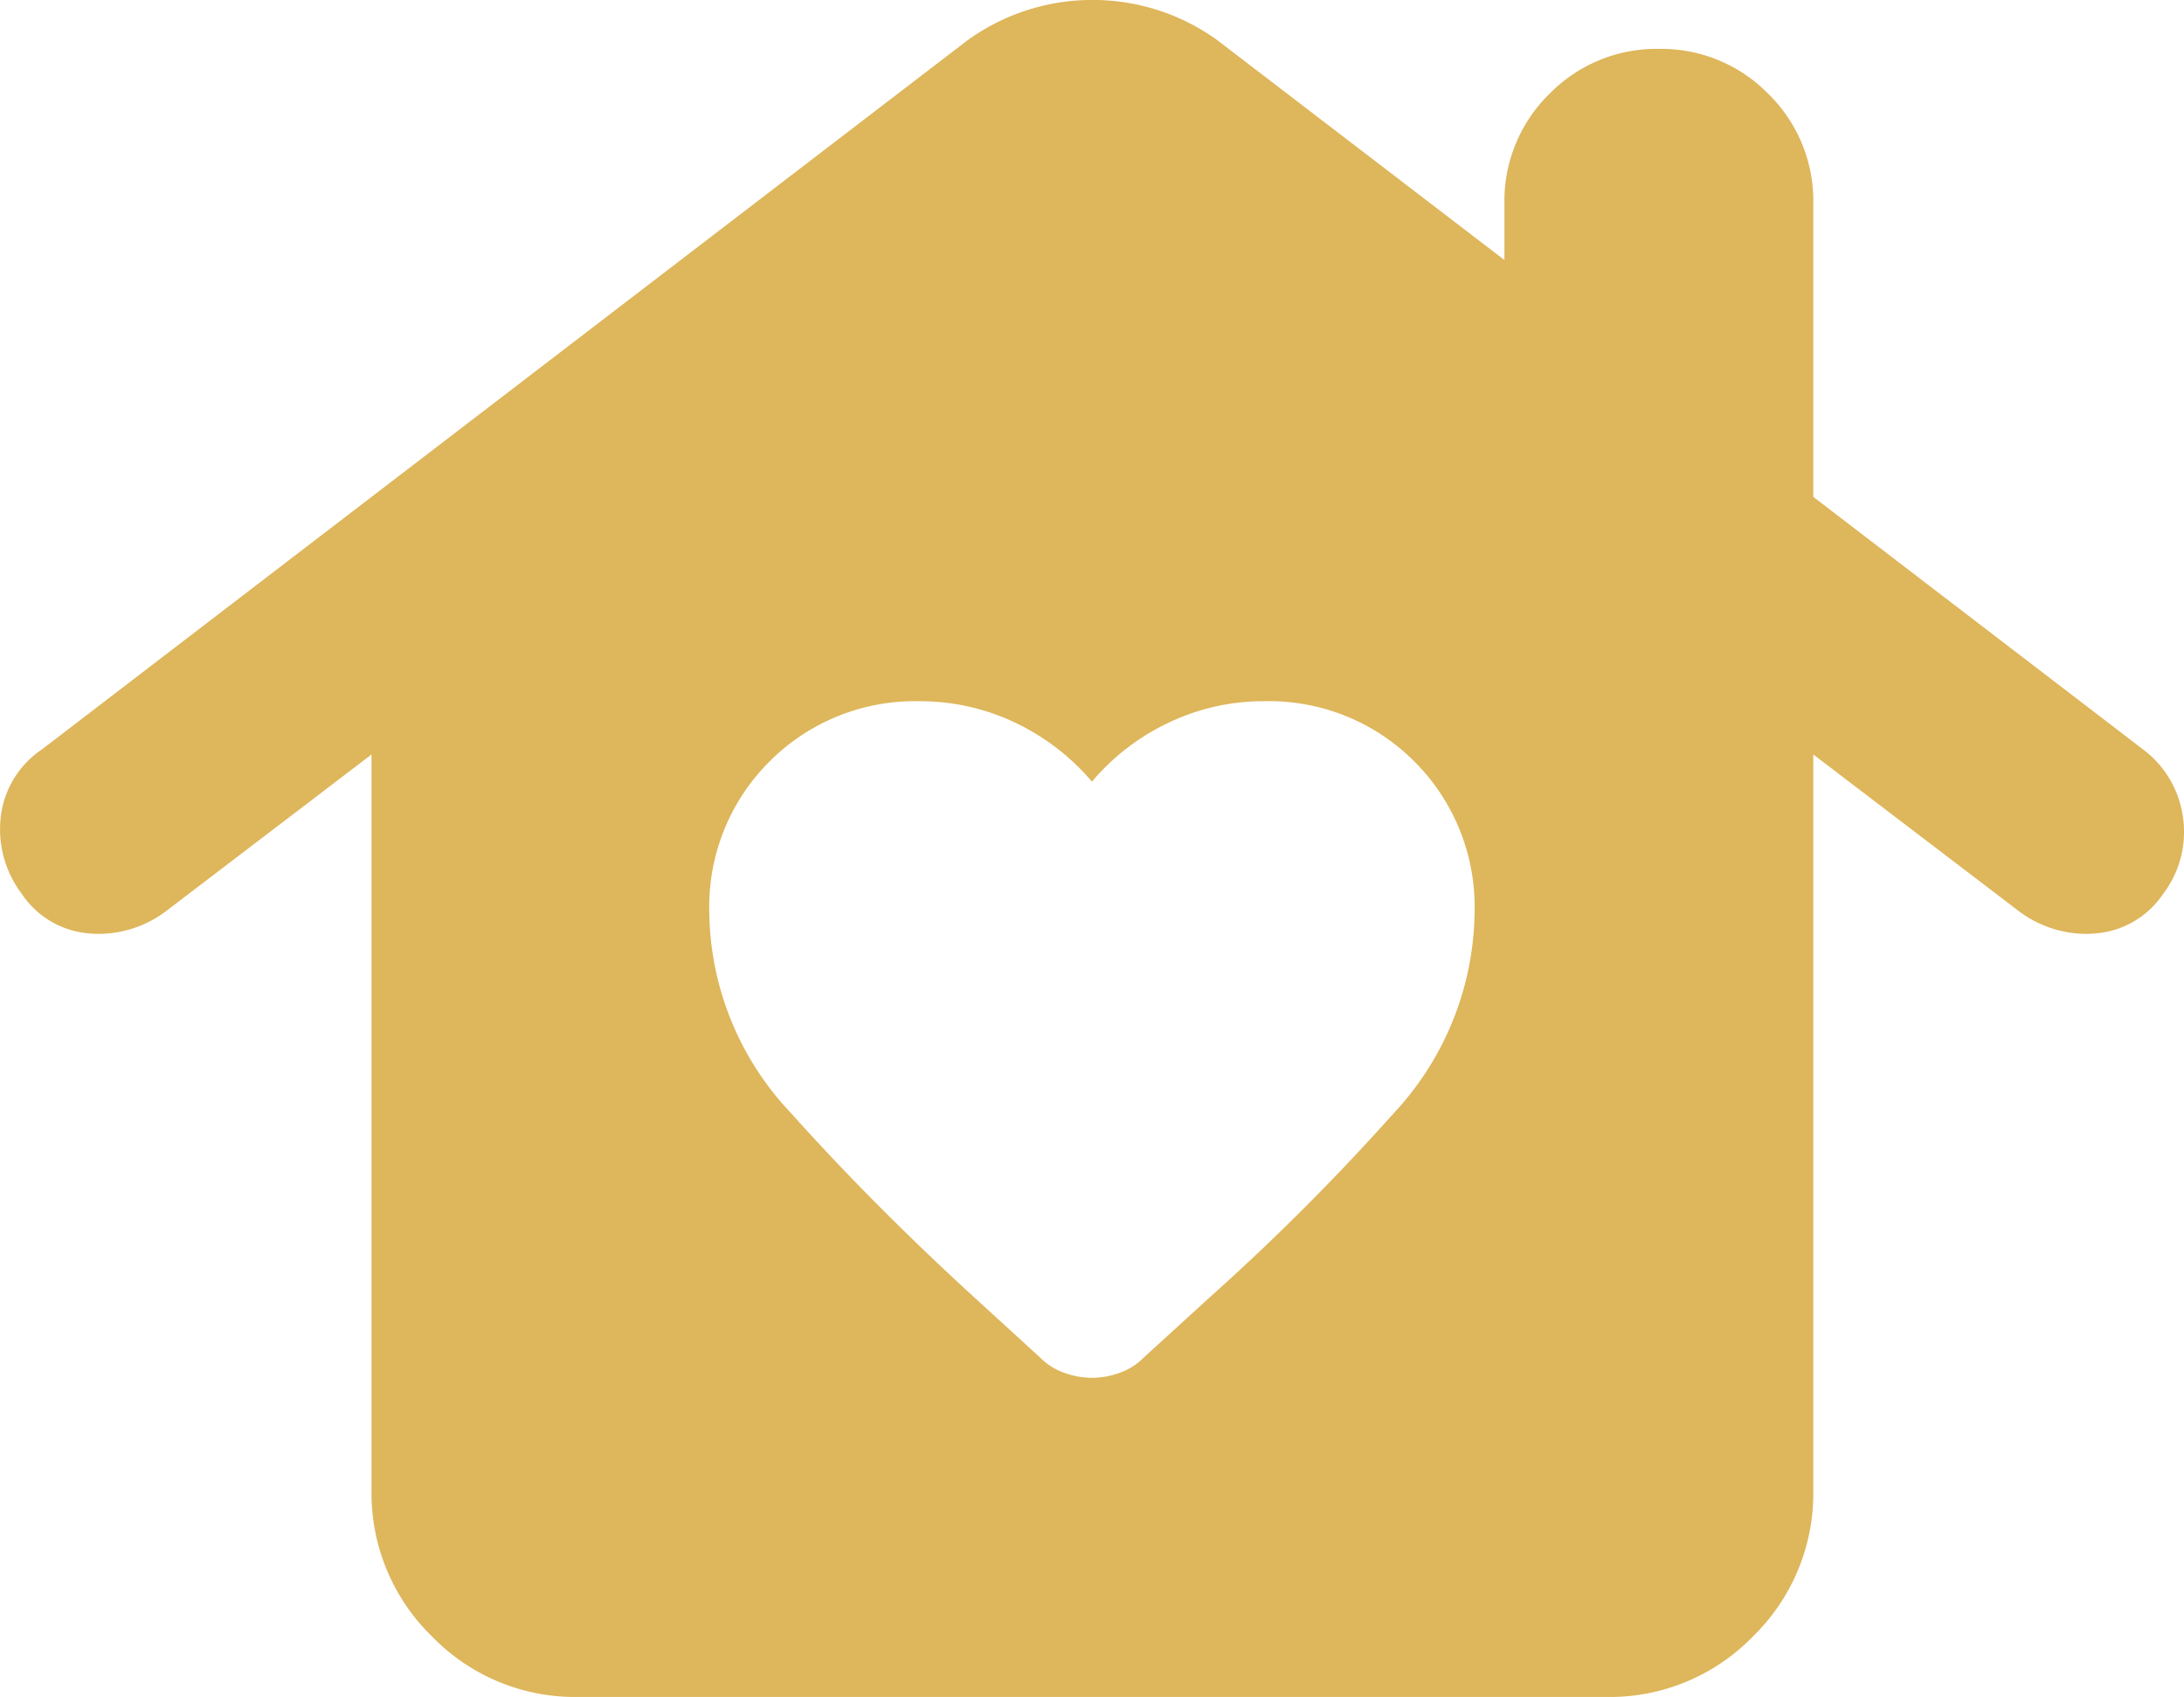 <svg xmlns="http://www.w3.org/2000/svg" width="100.184" height="77.821" viewBox="0 0 100.184 77.821">
    <path id="Subtraction_10" data-name="Subtraction 10" d="M18573.729-10047.178h-47.236a9.132,9.132,0,0,1-6.67-2.772,9.154,9.154,0,0,1-2.779-6.676v-33.773l-9.447,7.2a5.157,5.157,0,0,1-3.043,1.027,4.983,4.983,0,0,1-.5-.024,4.119,4.119,0,0,1-3.066-1.829,4.9,4.9,0,0,1-.947-3.543,4.322,4.322,0,0,1,1.889-3.067l42.4-32.476a9.767,9.767,0,0,1,2.777-1.419,9.8,9.8,0,0,1,3.012-.472,9.822,9.822,0,0,1,3.01.472,9.671,9.671,0,0,1,2.773,1.419l13.111,10.036v-2.6a6.862,6.862,0,0,1,2.064-5.019,6.858,6.858,0,0,1,5.018-2.063,6.865,6.865,0,0,1,5.023,2.063,6.858,6.858,0,0,1,2.063,5.019v13.462l15.121,11.577a4.67,4.67,0,0,1,1.83,3.067,4.686,4.686,0,0,1-.889,3.543,4.13,4.13,0,0,1-3.07,1.829,4.983,4.983,0,0,1-.5.024,5.157,5.157,0,0,1-3.043-1.027l-9.449-7.2v33.773a9.162,9.162,0,0,1-2.771,6.676A9.145,9.145,0,0,1,18573.729-10047.178Zm-31.533-45.663a9.41,9.41,0,0,0-6.895,2.764,9.4,9.4,0,0,0-2.764,6.89,13.593,13.593,0,0,0,3.754,9.238c2.492,2.784,5.32,5.627,8.406,8.449l3.025,2.764a2.893,2.893,0,0,0,1.119.7,3.776,3.776,0,0,0,1.252.224,3.709,3.709,0,0,0,1.246-.224,2.821,2.821,0,0,0,1.121-.7l2.982-2.722a106.093,106.093,0,0,0,8.473-8.468,13.732,13.732,0,0,0,3.73-9.262,9.411,9.411,0,0,0-2.764-6.89,9.4,9.4,0,0,0-6.891-2.764,10.071,10.071,0,0,0-4.389.989,10.407,10.407,0,0,0-3.51,2.7,10.522,10.522,0,0,0-3.51-2.7A10.1,10.1,0,0,0,18542.2-10092.841Z" transform="translate(-18500.002 10124.999)" fill="#deb65b"/>
</svg>
